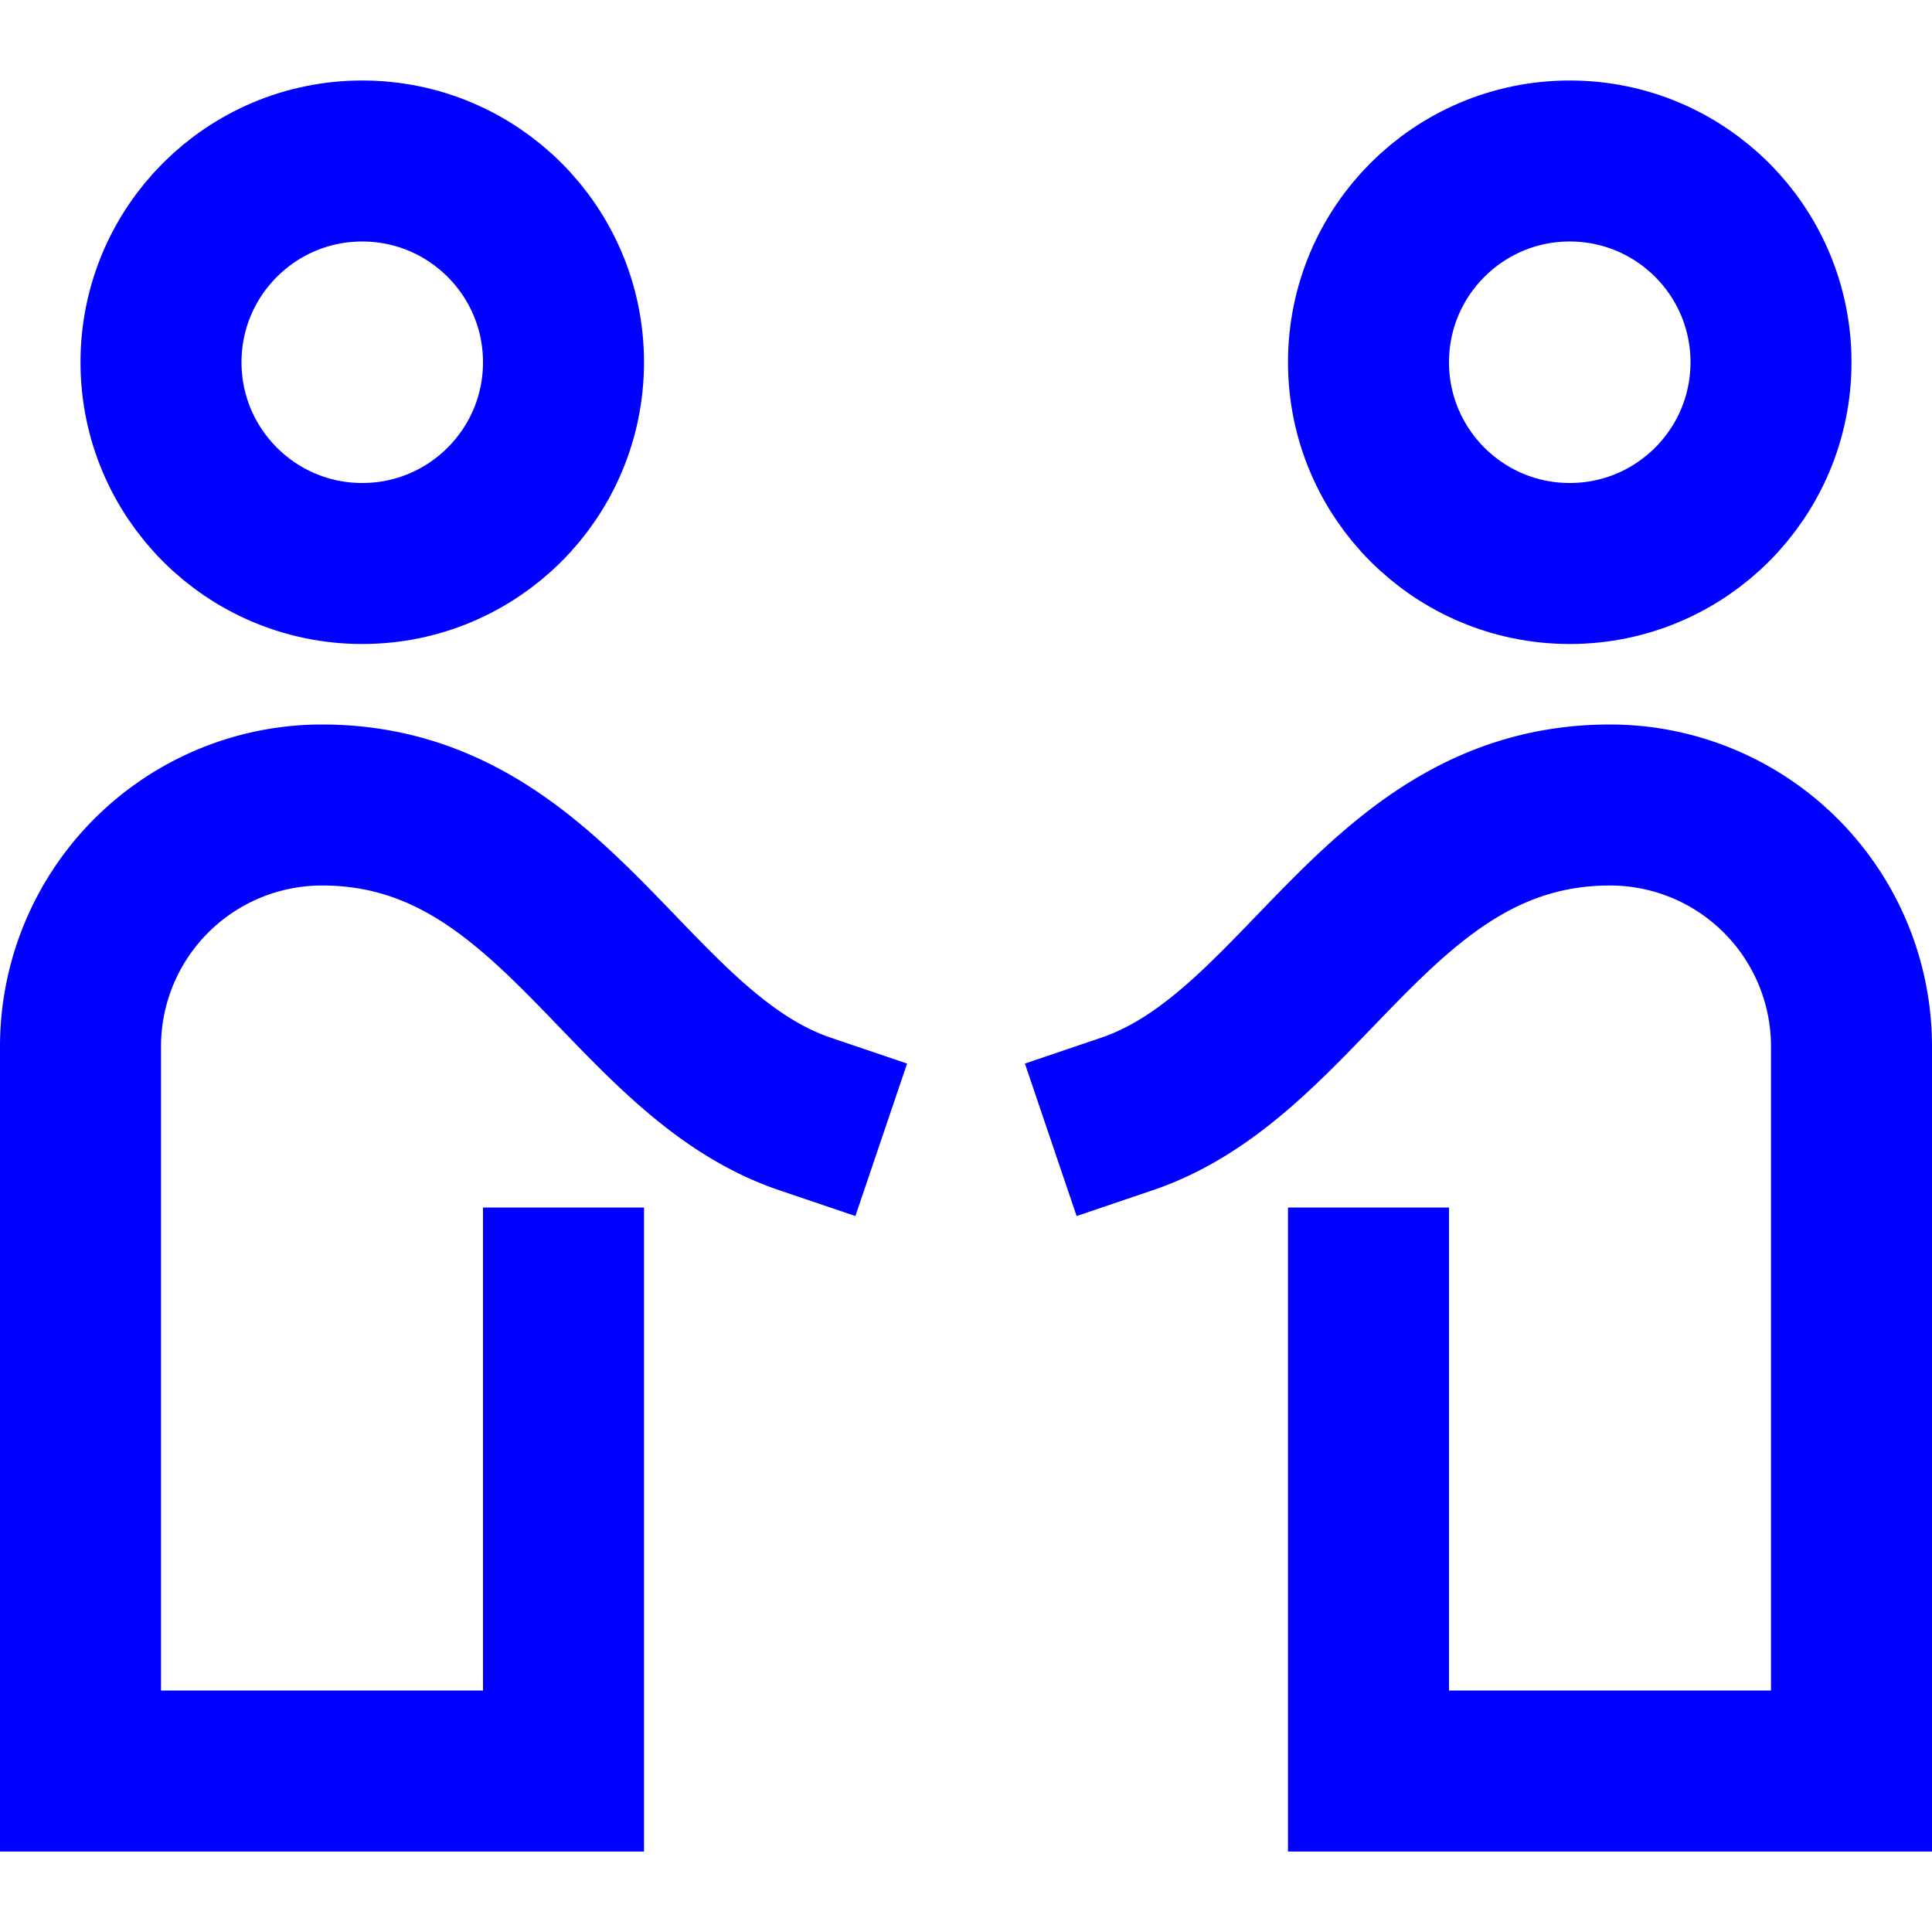 <svg xmlns="http://www.w3.org/2000/svg" width="24" height="24" viewBox="0 0 24 24"><g class="nc-icon-wrapper" stroke-linecap="square" stroke-linejoin="miter" stroke-width="2" fill="#0000ff" stroke="#0000ff"><circle cx="4.5" cy="4.5" r="2.5" fill="none" stroke="#0000ff" stroke-miterlimit="10" data-cap="butt" stroke-linecap="butt"/> <circle cx="19.5" cy="4.5" r="2.5" fill="none" stroke-miterlimit="10" data-cap="butt" data-color="color-2" stroke-linecap="butt"/> <path d="M10,13.838C7.788,13.088,6.883,10,4,10H4a3,3,0,0,0-3,3v9H7V16" fill="none" stroke="#0000ff" stroke-miterlimit="10"/> <path d="M14,13.838C16.212,13.088,17.117,10,20,10h0a3,3,0,0,1,3,3v9H17V16" fill="none" stroke-miterlimit="10" data-color="color-2"/></g></svg>